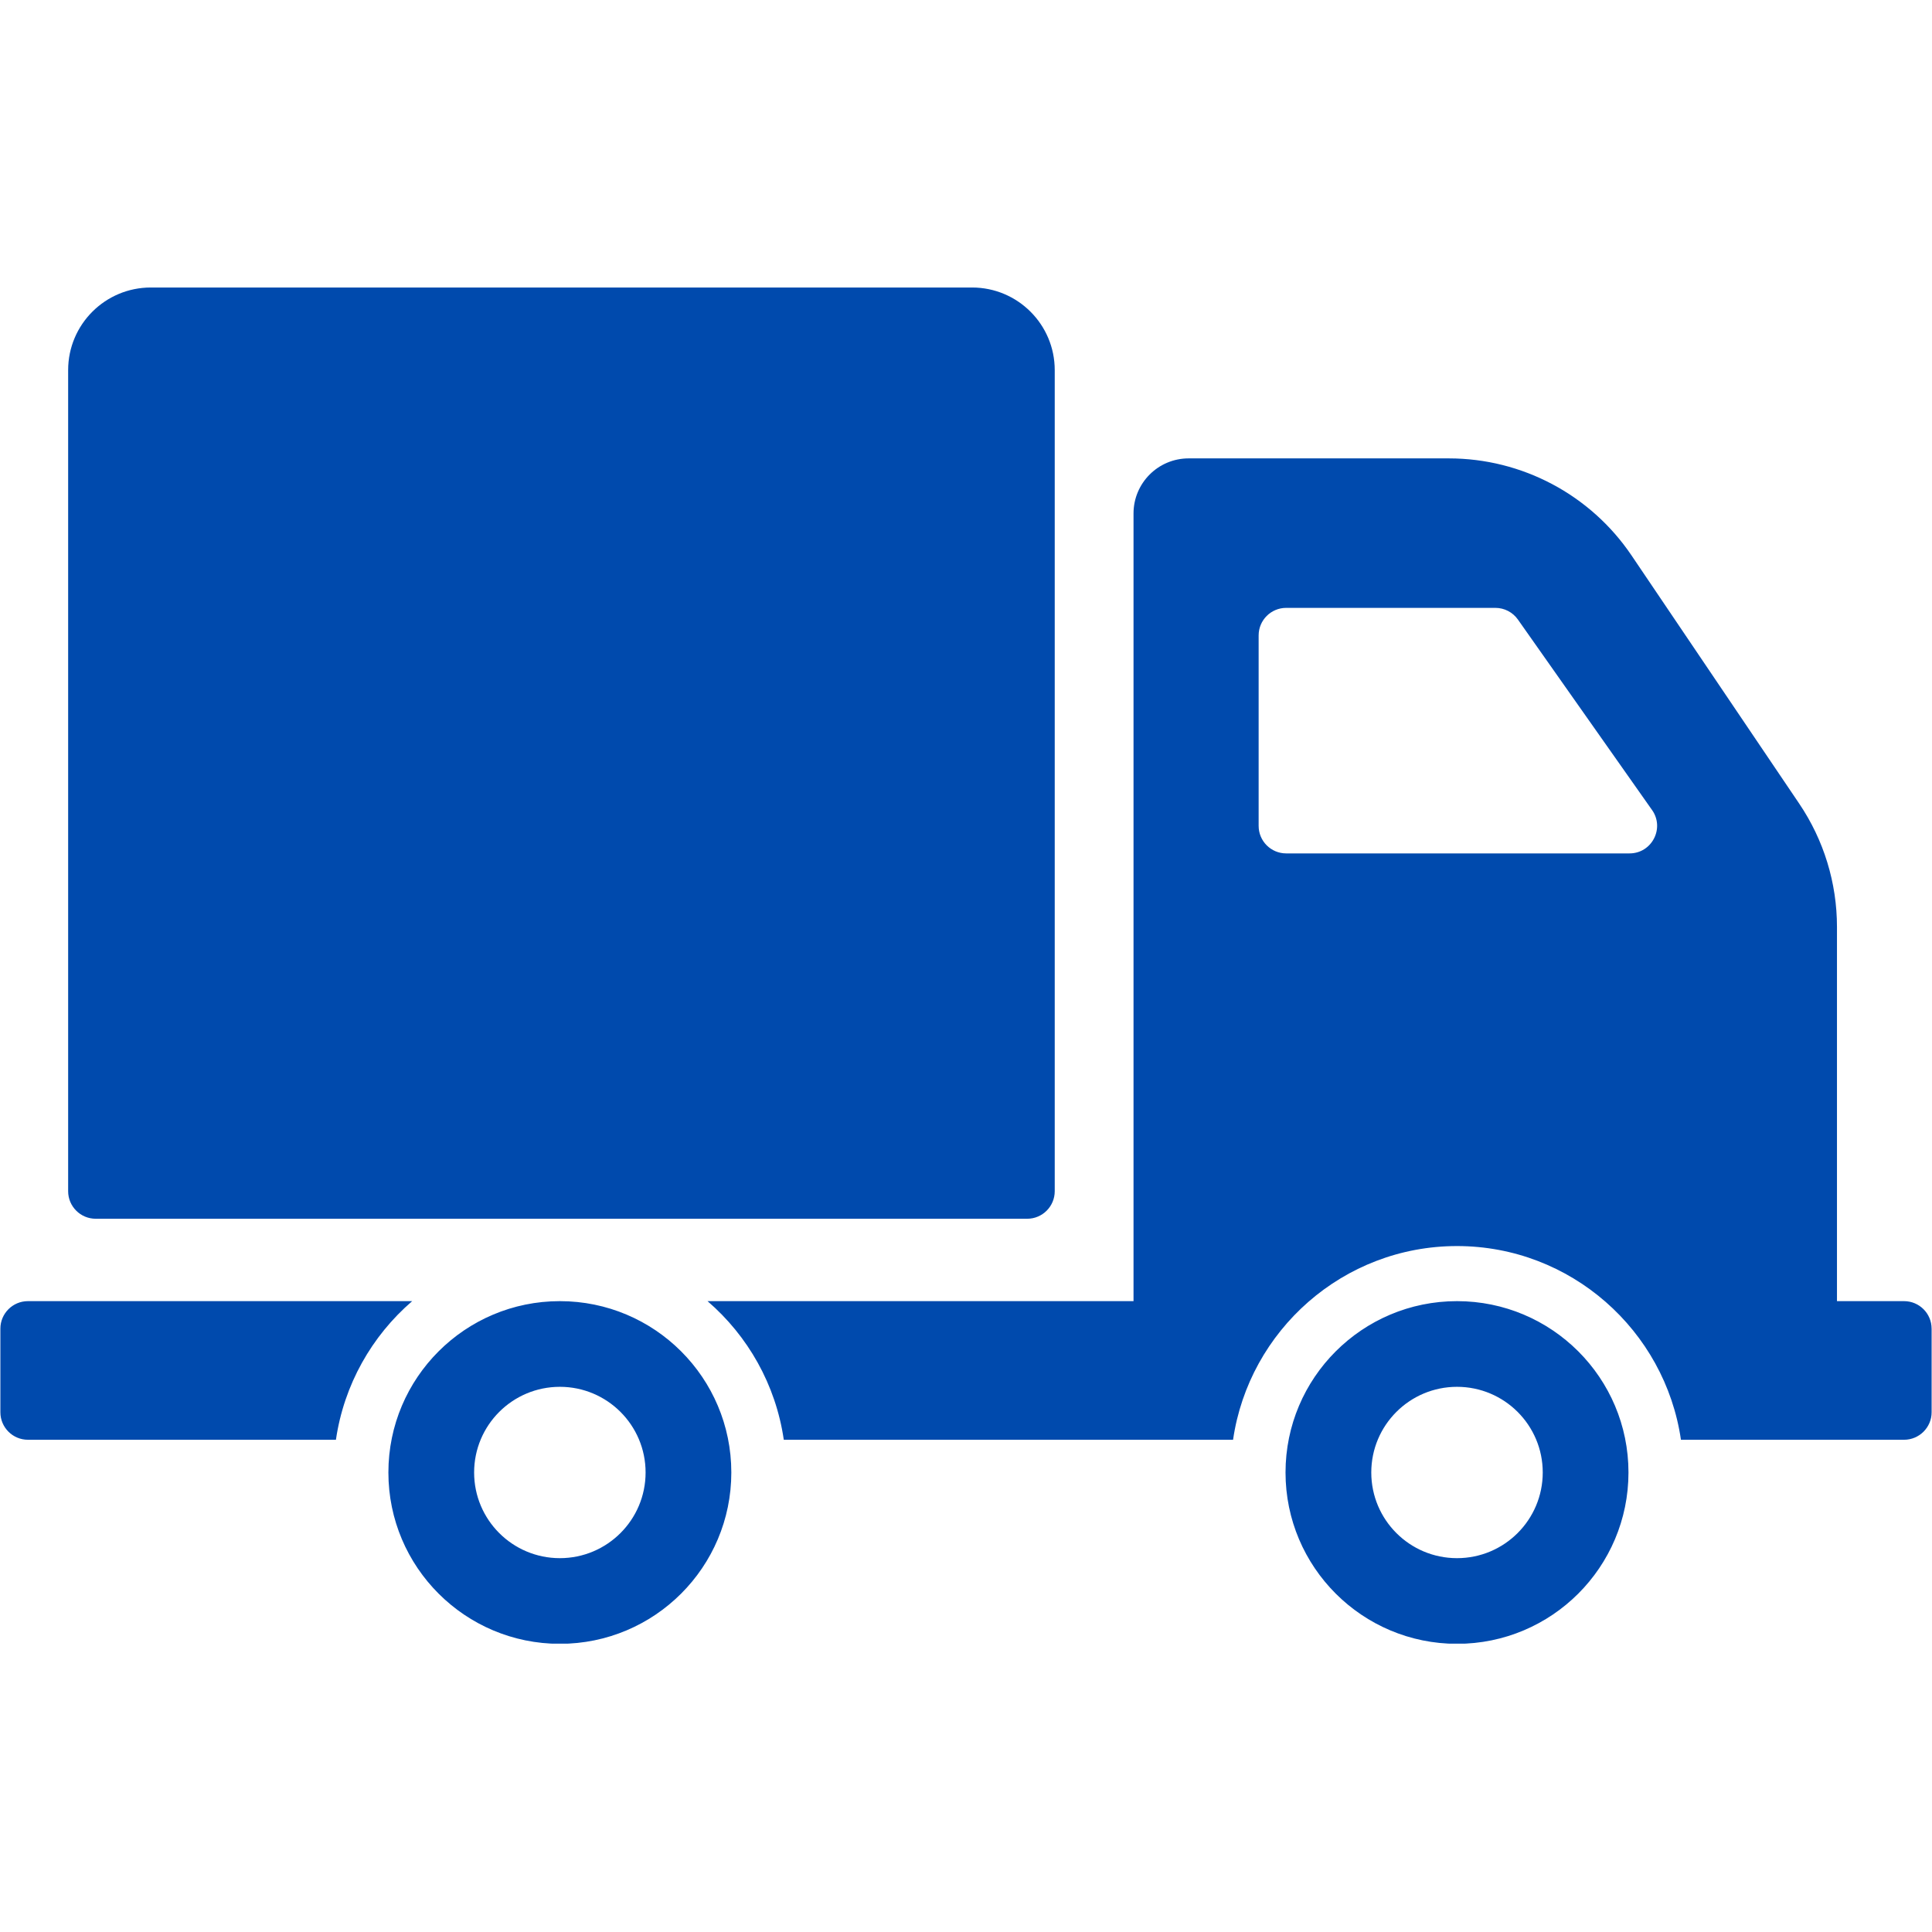 <svg xmlns="http://www.w3.org/2000/svg" xmlns:xlink="http://www.w3.org/1999/xlink" width="500" zoomAndPan="magnify" viewBox="0 0 375 375" height="500" preserveAspectRatio="xMidYMid meet" version="1.0"><defs><clipPath id="f9cab86475"><path d="M 0 55.781 L 375 55.781 L 375 319.031 L 0 319.031 Z M 0 55.781 " clip-rule="nonzero"/></clipPath></defs><g clip-path="url(#f9cab86475)"><path fill="#004aad" d="M 13.227 231.211 L 13.227 71.844 C 13.227 62.984 20.41 55.805 29.273 55.805 L 188.68 55.805 C 197.539 55.805 204.723 62.984 204.723 71.844 L 204.723 231.211 C 204.723 234.164 202.328 236.559 199.375 236.559 L 18.578 236.559 C 15.621 236.559 13.227 234.164 13.227 231.211 Z M 141.949 285.809 C 141.949 304.176 127.051 319.066 108.668 319.066 C 90.289 319.066 75.387 304.176 75.387 285.809 C 75.387 267.441 90.289 252.551 108.668 252.551 C 127.051 252.551 141.949 267.441 141.949 285.809 Z M 125.309 285.809 C 125.309 276.625 117.859 269.18 108.668 269.18 C 99.477 269.18 92.027 276.625 92.027 285.809 C 92.027 294.992 99.477 302.438 108.668 302.438 C 117.859 302.438 125.309 294.992 125.309 285.809 Z M 80.004 252.551 L 5.426 252.551 C 2.469 252.551 0.074 254.945 0.074 257.895 L 0.074 274.113 C 0.074 277.062 2.469 279.457 5.426 279.457 L 65.203 279.457 C 66.766 268.758 72.168 259.305 80.004 252.551 Z M 316.086 285.809 C 316.086 304.176 301.184 319.066 282.805 319.066 C 264.422 319.066 249.52 304.176 249.52 285.809 C 249.52 267.441 264.422 252.551 282.805 252.551 C 301.184 252.551 316.086 267.441 316.086 285.809 Z M 299.445 285.809 C 299.445 276.625 291.996 269.18 282.805 269.18 C 273.613 269.18 266.164 276.625 266.164 285.809 C 266.164 294.992 273.613 302.438 282.805 302.438 C 291.996 302.438 299.445 294.992 299.445 285.809 Z M 374.926 257.895 L 374.926 274.113 C 374.926 277.062 372.527 279.457 369.574 279.457 L 326.27 279.457 C 323.172 258.23 304.887 241.859 282.805 241.859 C 260.715 241.859 242.434 258.23 239.336 279.457 L 152.133 279.457 C 150.574 268.758 145.168 259.305 137.332 252.551 L 220.016 252.551 L 220.016 99.664 C 220.016 93.758 224.805 88.973 230.715 88.973 L 281.211 88.973 C 295.43 88.973 308.719 96.031 316.676 107.805 L 349.23 155.988 C 354.004 163.055 356.555 171.387 356.555 179.914 L 356.555 252.551 L 369.574 252.551 C 372.527 252.551 374.922 254.941 374.922 257.895 Z M 320.66 157.223 L 294.629 120.258 C 293.629 118.836 291.996 117.988 290.254 117.988 L 249.648 117.988 C 246.695 117.988 244.301 120.383 244.301 123.336 L 244.301 160.301 C 244.301 163.25 246.695 165.645 249.648 165.645 L 316.289 165.645 C 320.621 165.645 323.156 160.766 320.664 157.223 Z M 320.66 157.223 " fill-opacity="1" fill-rule="nonzero"/></g></svg>
